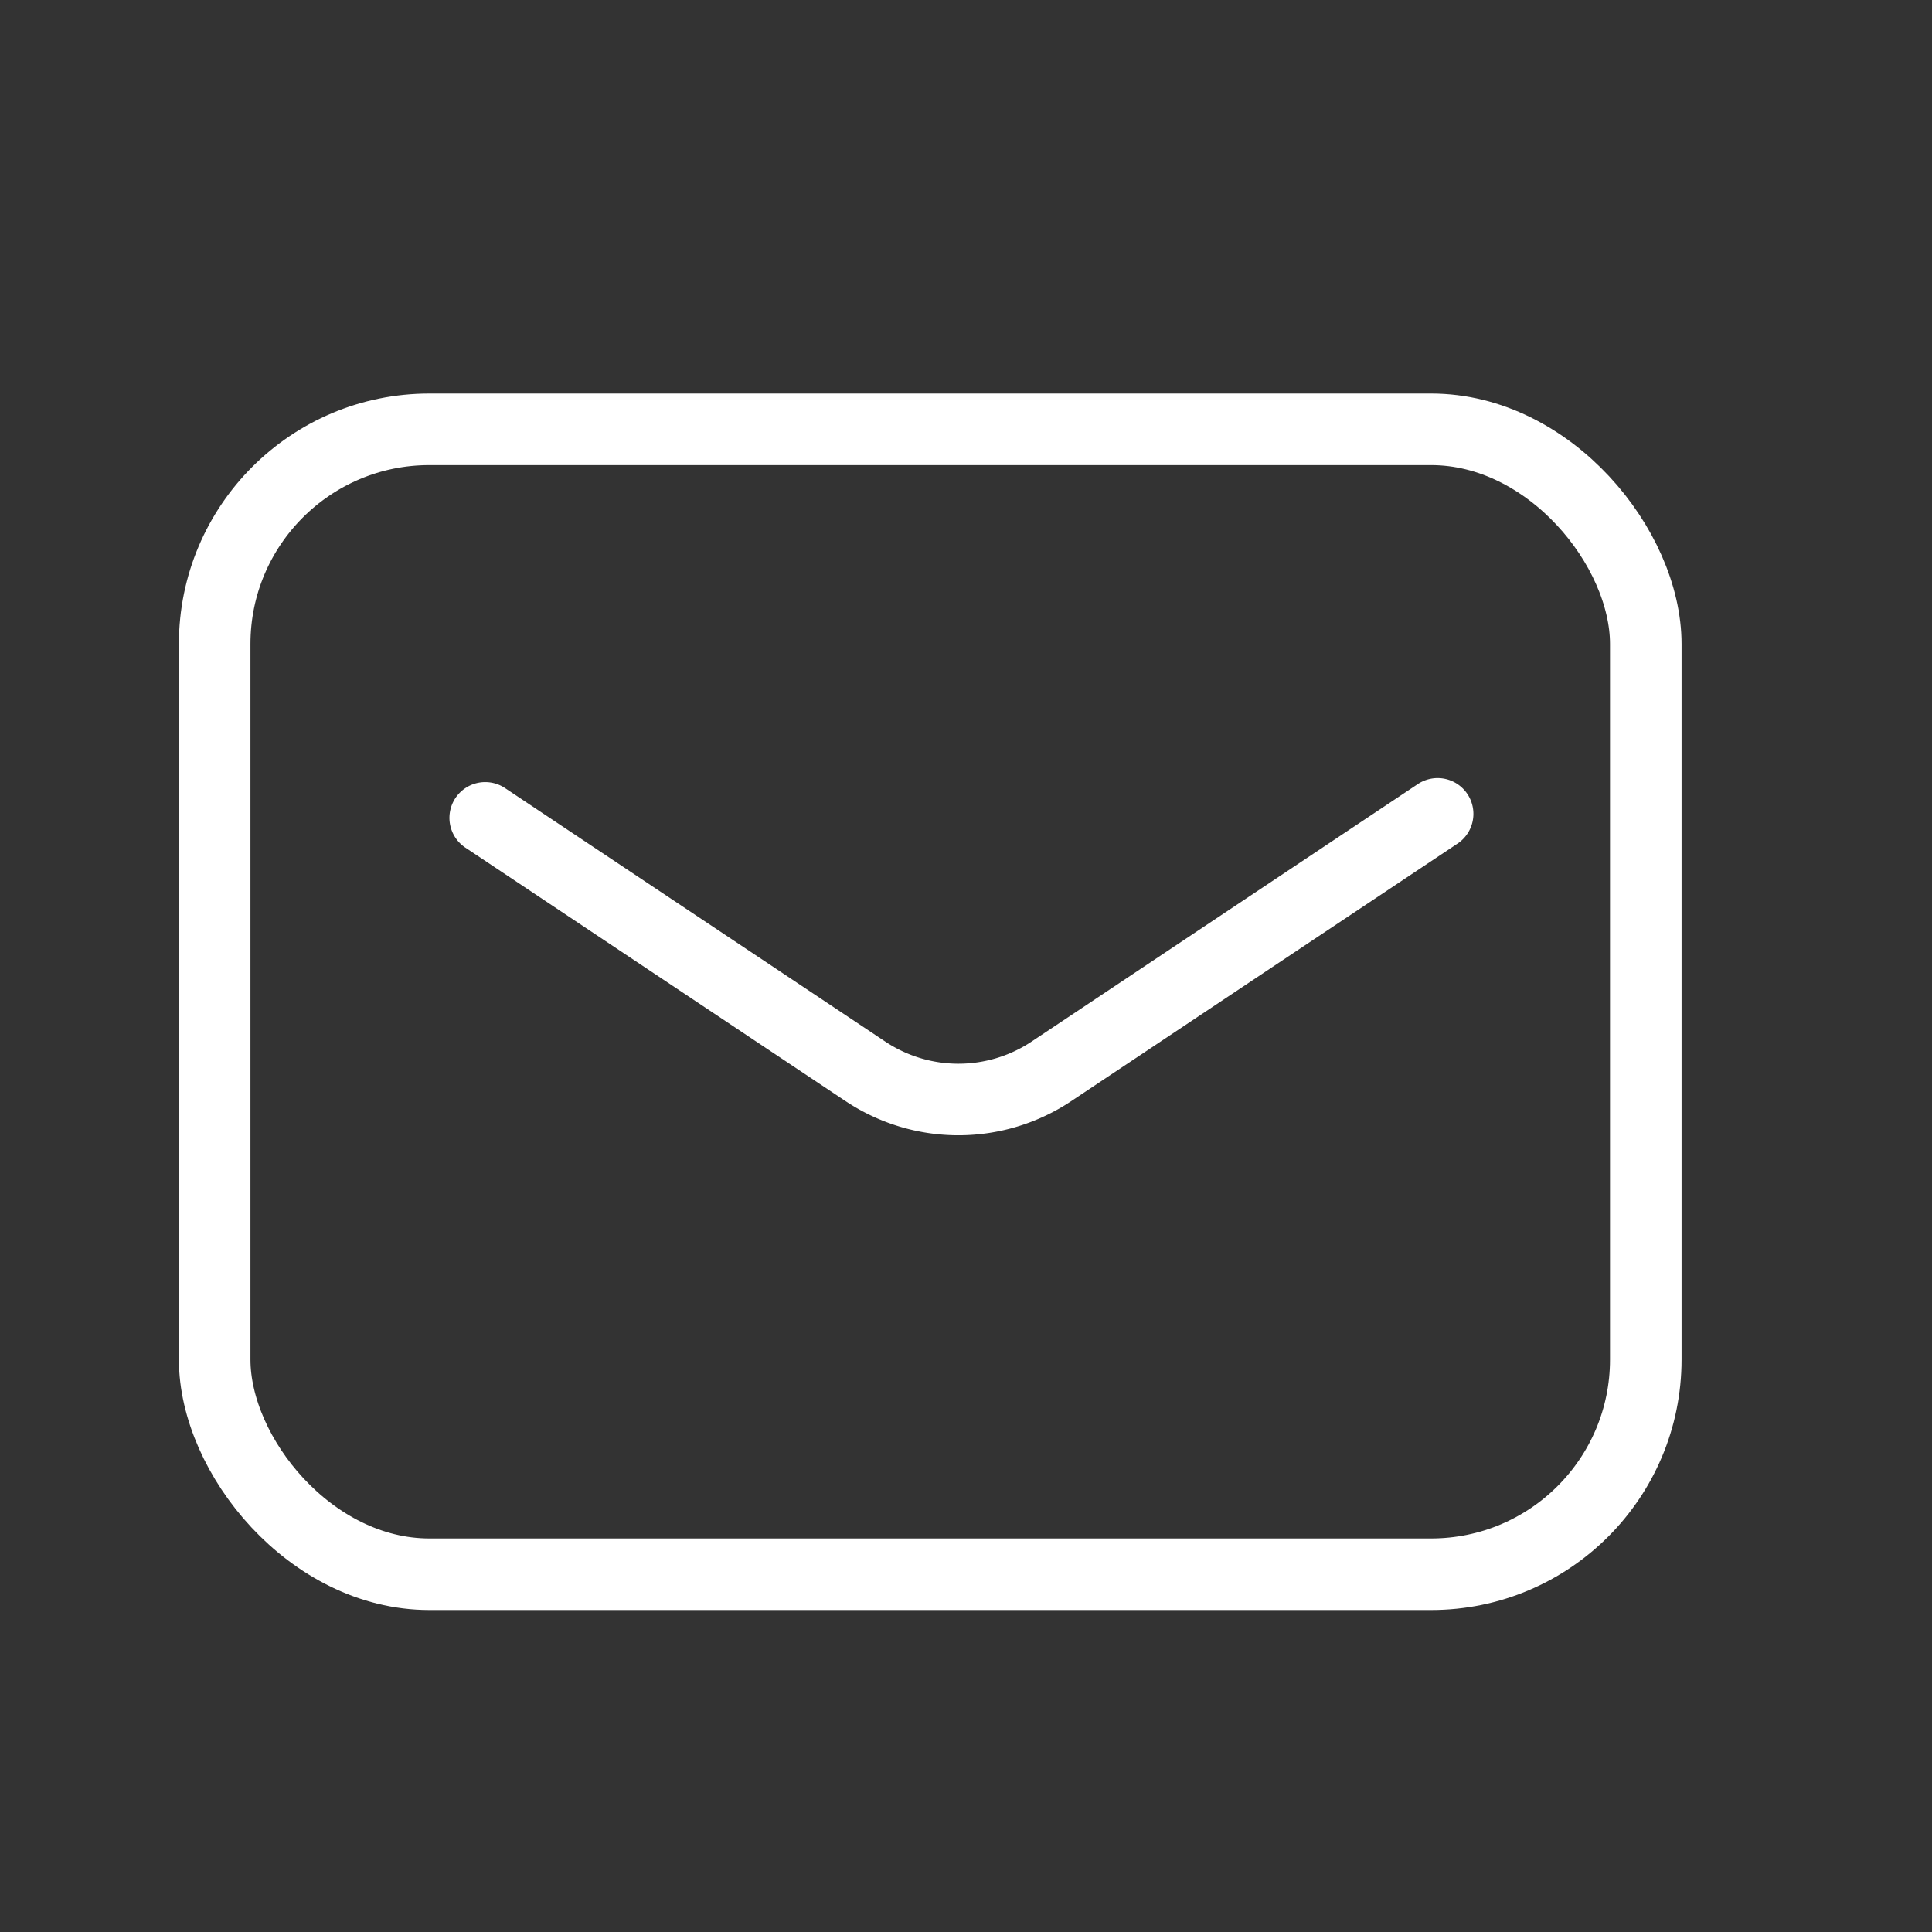 <svg xmlns="http://www.w3.org/2000/svg" width="27" height="27" viewBox="0 0 27 27">
  <rect x="0" y="0" width="27" height="27" fill="#333333" stroke="none"/>
  <g id="_838_ma_h" data-name="838_ma_h" transform="translate(0 0.212)">
    <rect id="長方形_25198" data-name="長方形 25198" width="27" height="27" transform="translate(0 -0.212)" fill="none"/>
    <rect id="長方形_25199" data-name="長方形 25199" width="20" height="16" rx="3" transform="translate(3 5.788)" fill="none" stroke="#fff" stroke-linecap="round" stroke-linejoin="round" stroke-width="1"/>
    <path id="パス_15677" data-name="パス 15677" d="M12.15,20.056l5.307,3.538a2.344,2.344,0,0,0,2.612,0L25.46,20" transform="translate(-5.369 -8.838)" fill="none" stroke="#fff" stroke-linecap="round" stroke-linejoin="round" stroke-width="1"/>
  </g>
</svg>
